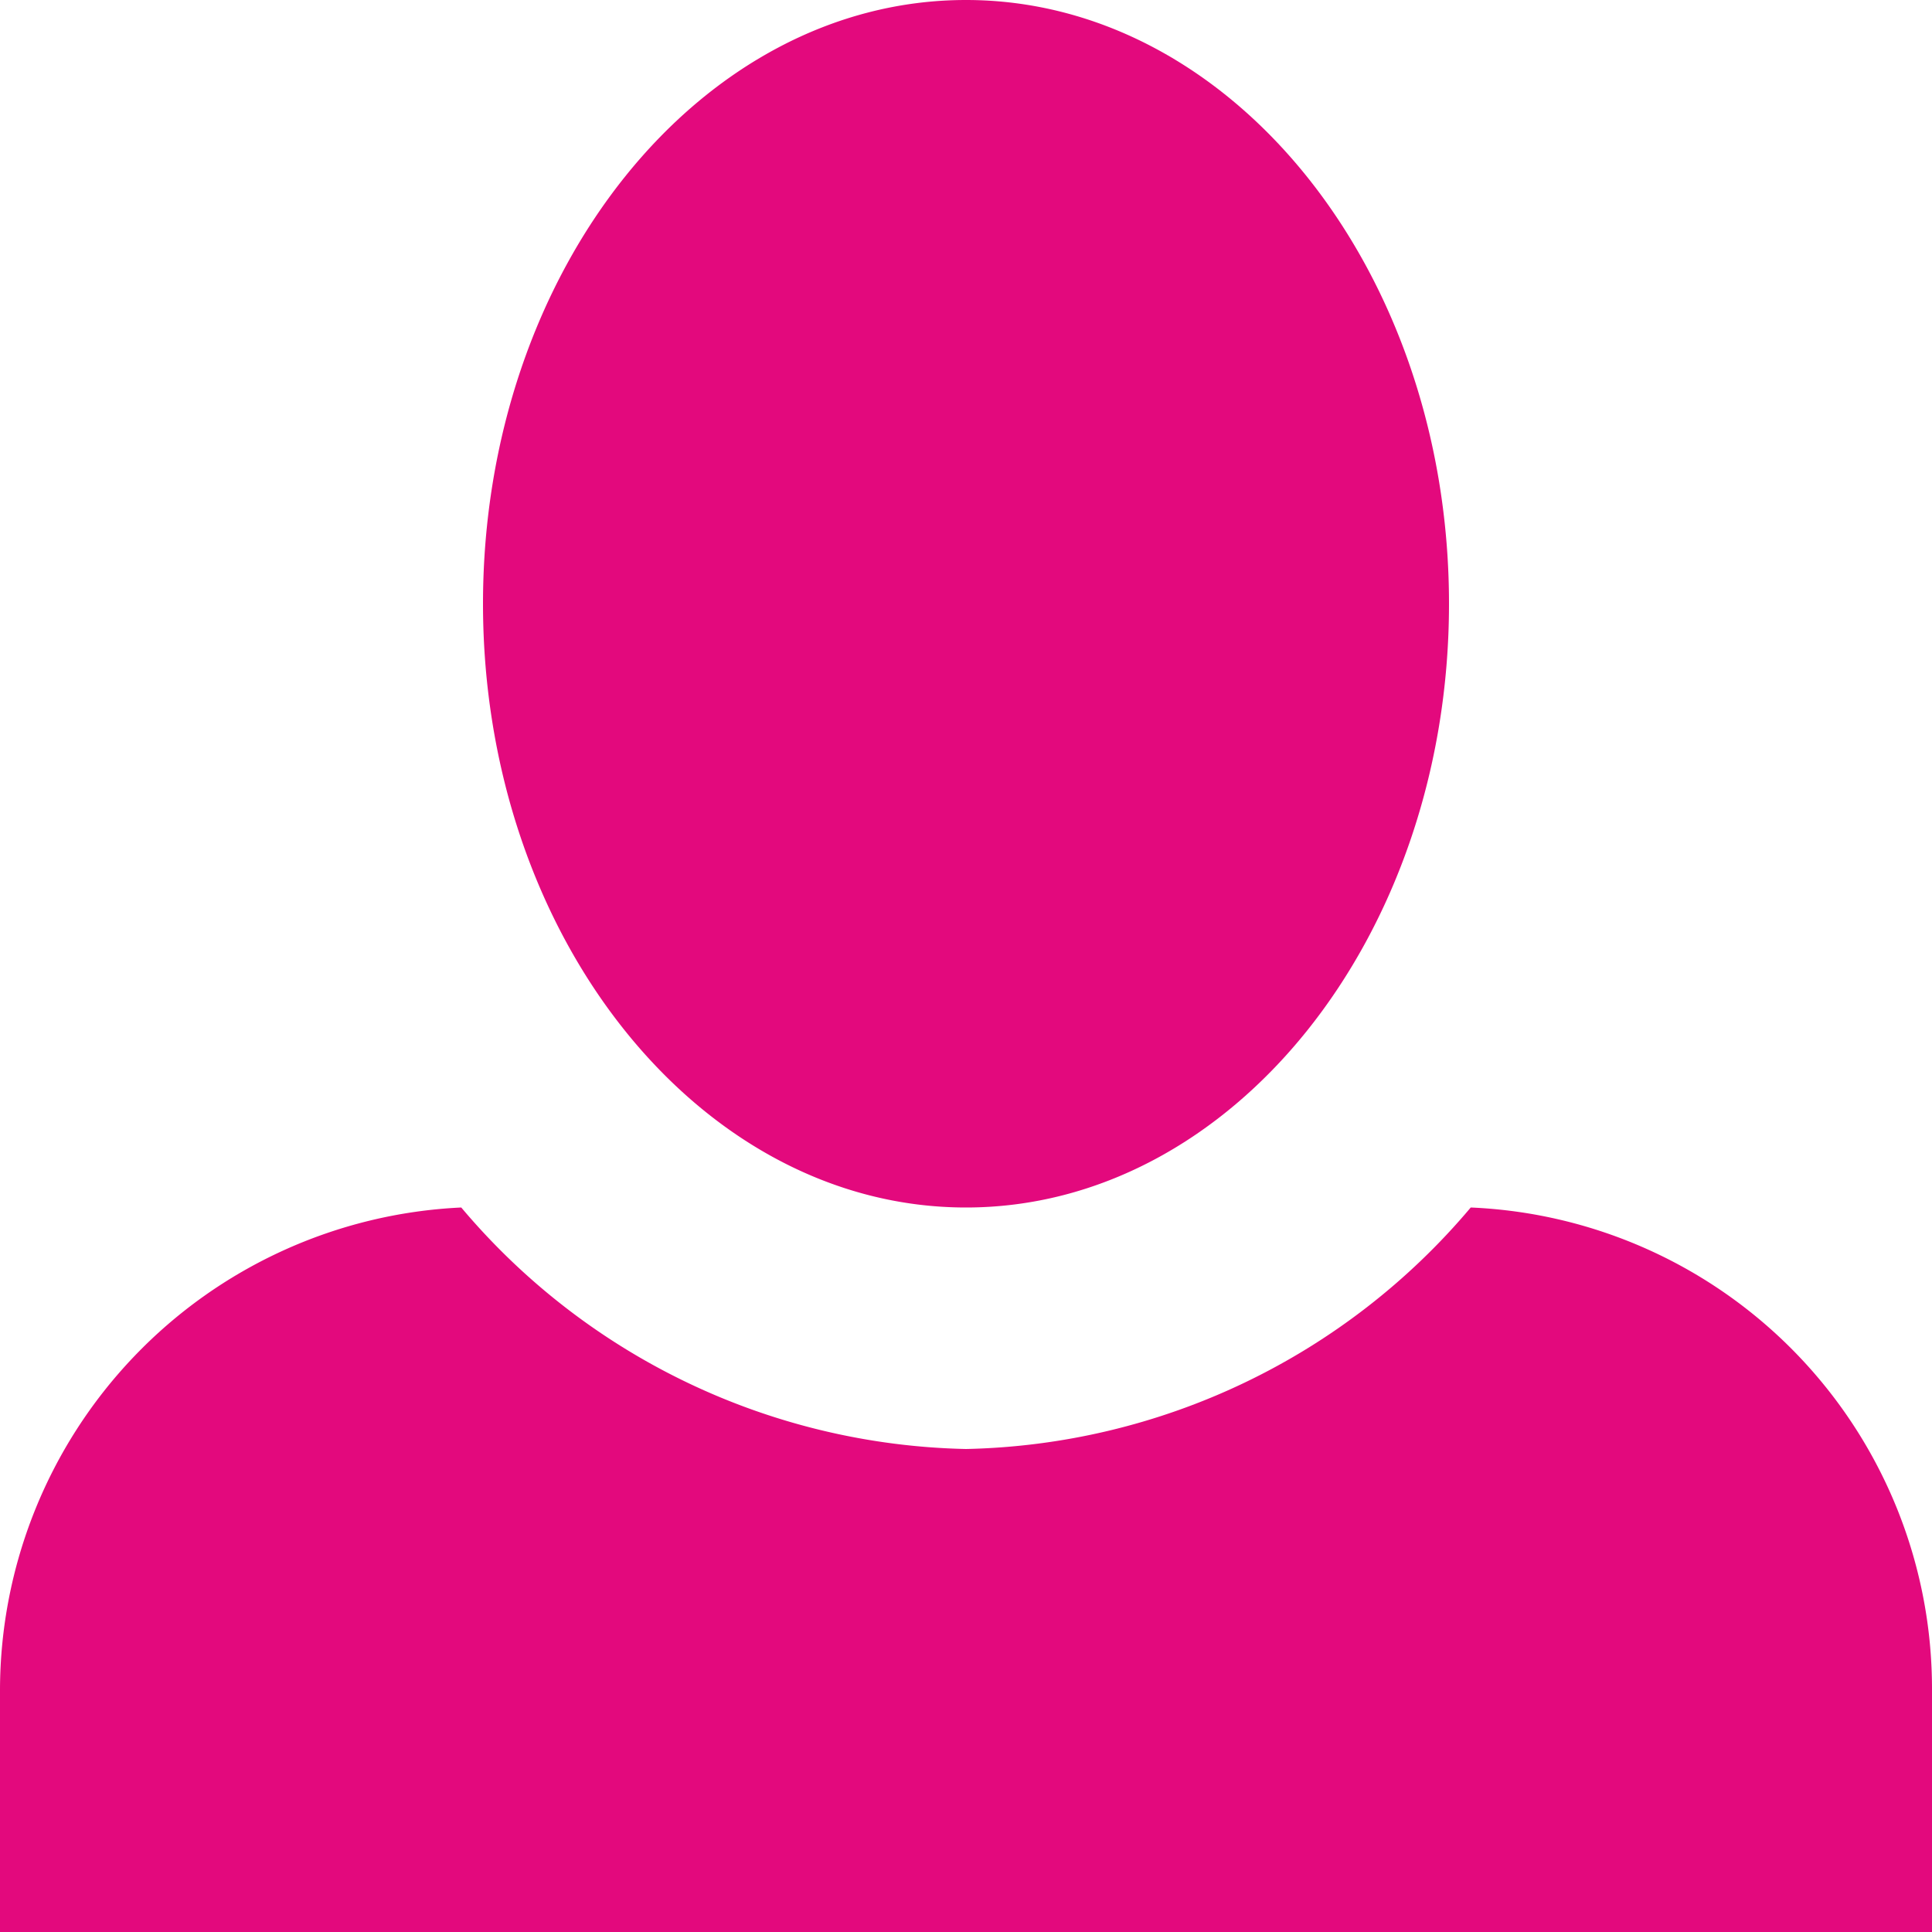 <svg xmlns="http://www.w3.org/2000/svg" width="28.352" height="28.352" viewBox="0 0 28.352 28.352">
  <path id="Icon_open-person" data-name="Icon open-person" d="M14.176,0c-3.9,0-7.088,3.969-7.088,8.86s3.19,8.86,7.088,8.86,7.088-3.969,7.088-8.86S18.075,0,14.176,0ZM6.769,17.72A7.1,7.1,0,0,0,0,24.808v3.544H28.352V24.808a7.07,7.07,0,0,0-6.769-7.088,9.953,9.953,0,0,1-7.407,3.544A9.953,9.953,0,0,1,6.769,17.72Z" fill="#e3097d"/>
</svg>